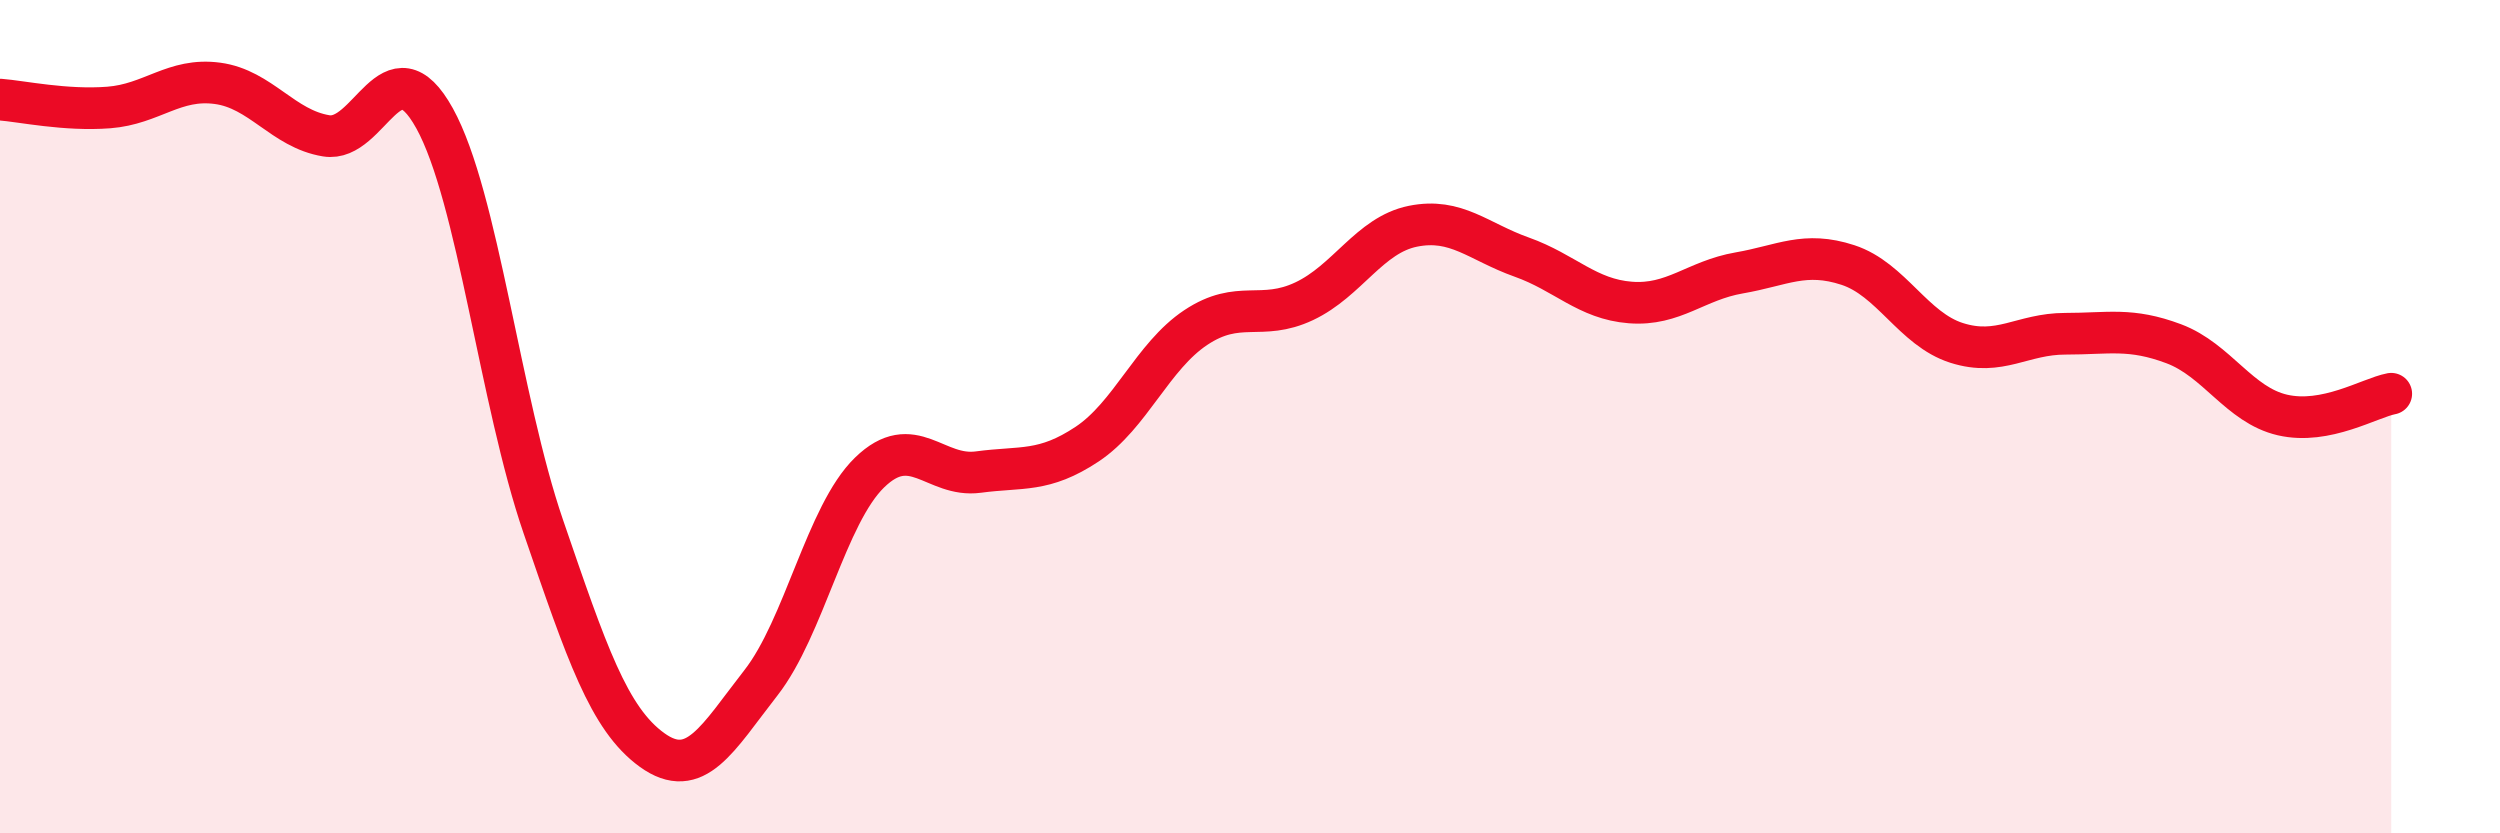 
    <svg width="60" height="20" viewBox="0 0 60 20" xmlns="http://www.w3.org/2000/svg">
      <path
        d="M 0,2.39 C 0.52,2.43 1.57,2.66 2.61,2.58 C 3.65,2.5 4.18,1.86 5.22,2 C 6.26,2.14 6.79,3.09 7.83,3.26 C 8.87,3.43 9.39,0.96 10.43,2.84 C 11.47,4.72 12,9.61 13.04,12.64 C 14.08,15.67 14.61,17.25 15.65,18 C 16.69,18.75 17.22,17.72 18.26,16.39 C 19.3,15.06 19.83,12.35 20.87,11.34 C 21.91,10.33 22.44,11.47 23.48,11.33 C 24.52,11.19 25.05,11.35 26.09,10.66 C 27.13,9.97 27.66,8.55 28.7,7.86 C 29.74,7.17 30.26,7.72 31.3,7.23 C 32.34,6.74 32.87,5.64 33.91,5.43 C 34.95,5.22 35.48,5.8 36.52,6.17 C 37.56,6.54 38.09,7.18 39.13,7.26 C 40.17,7.34 40.7,6.73 41.74,6.55 C 42.78,6.37 43.31,6.02 44.35,6.36 C 45.39,6.7 45.92,7.9 46.96,8.23 C 48,8.56 48.53,8.01 49.57,8.01 C 50.61,8.01 51.13,7.86 52.17,8.25 C 53.21,8.64 53.74,9.72 54.78,9.96 C 55.82,10.2 56.87,9.55 57.39,9.45L57.39 20L0 20Z"
        fill="#EB0A25"
        opacity="0.1"
        stroke-linecap="round"
        stroke-linejoin="round"
      />
      <path
        d="M 0,2.39 C 0.52,2.43 1.57,2.66 2.61,2.58 C 3.65,2.5 4.18,1.86 5.22,2 C 6.26,2.14 6.79,3.09 7.83,3.26 C 8.87,3.43 9.39,0.96 10.43,2.84 C 11.47,4.72 12,9.61 13.04,12.64 C 14.08,15.67 14.61,17.25 15.65,18 C 16.69,18.75 17.22,17.72 18.26,16.39 C 19.3,15.06 19.83,12.35 20.87,11.34 C 21.91,10.33 22.44,11.47 23.48,11.33 C 24.52,11.19 25.05,11.35 26.09,10.66 C 27.13,9.97 27.66,8.55 28.7,7.86 C 29.74,7.17 30.26,7.72 31.3,7.23 C 32.34,6.74 32.87,5.64 33.91,5.43 C 34.95,5.22 35.48,5.8 36.52,6.17 C 37.56,6.54 38.09,7.18 39.13,7.26 C 40.17,7.34 40.7,6.73 41.74,6.55 C 42.78,6.37 43.31,6.02 44.35,6.36 C 45.39,6.7 45.92,7.9 46.96,8.23 C 48,8.56 48.53,8.01 49.57,8.01 C 50.61,8.01 51.13,7.86 52.17,8.25 C 53.21,8.64 53.74,9.72 54.78,9.96 C 55.82,10.2 56.87,9.55 57.39,9.45"
        stroke="#EB0A25"
        stroke-width="1"
        fill="none"
        stroke-linecap="round"
        stroke-linejoin="round"
      />
    </svg>
  